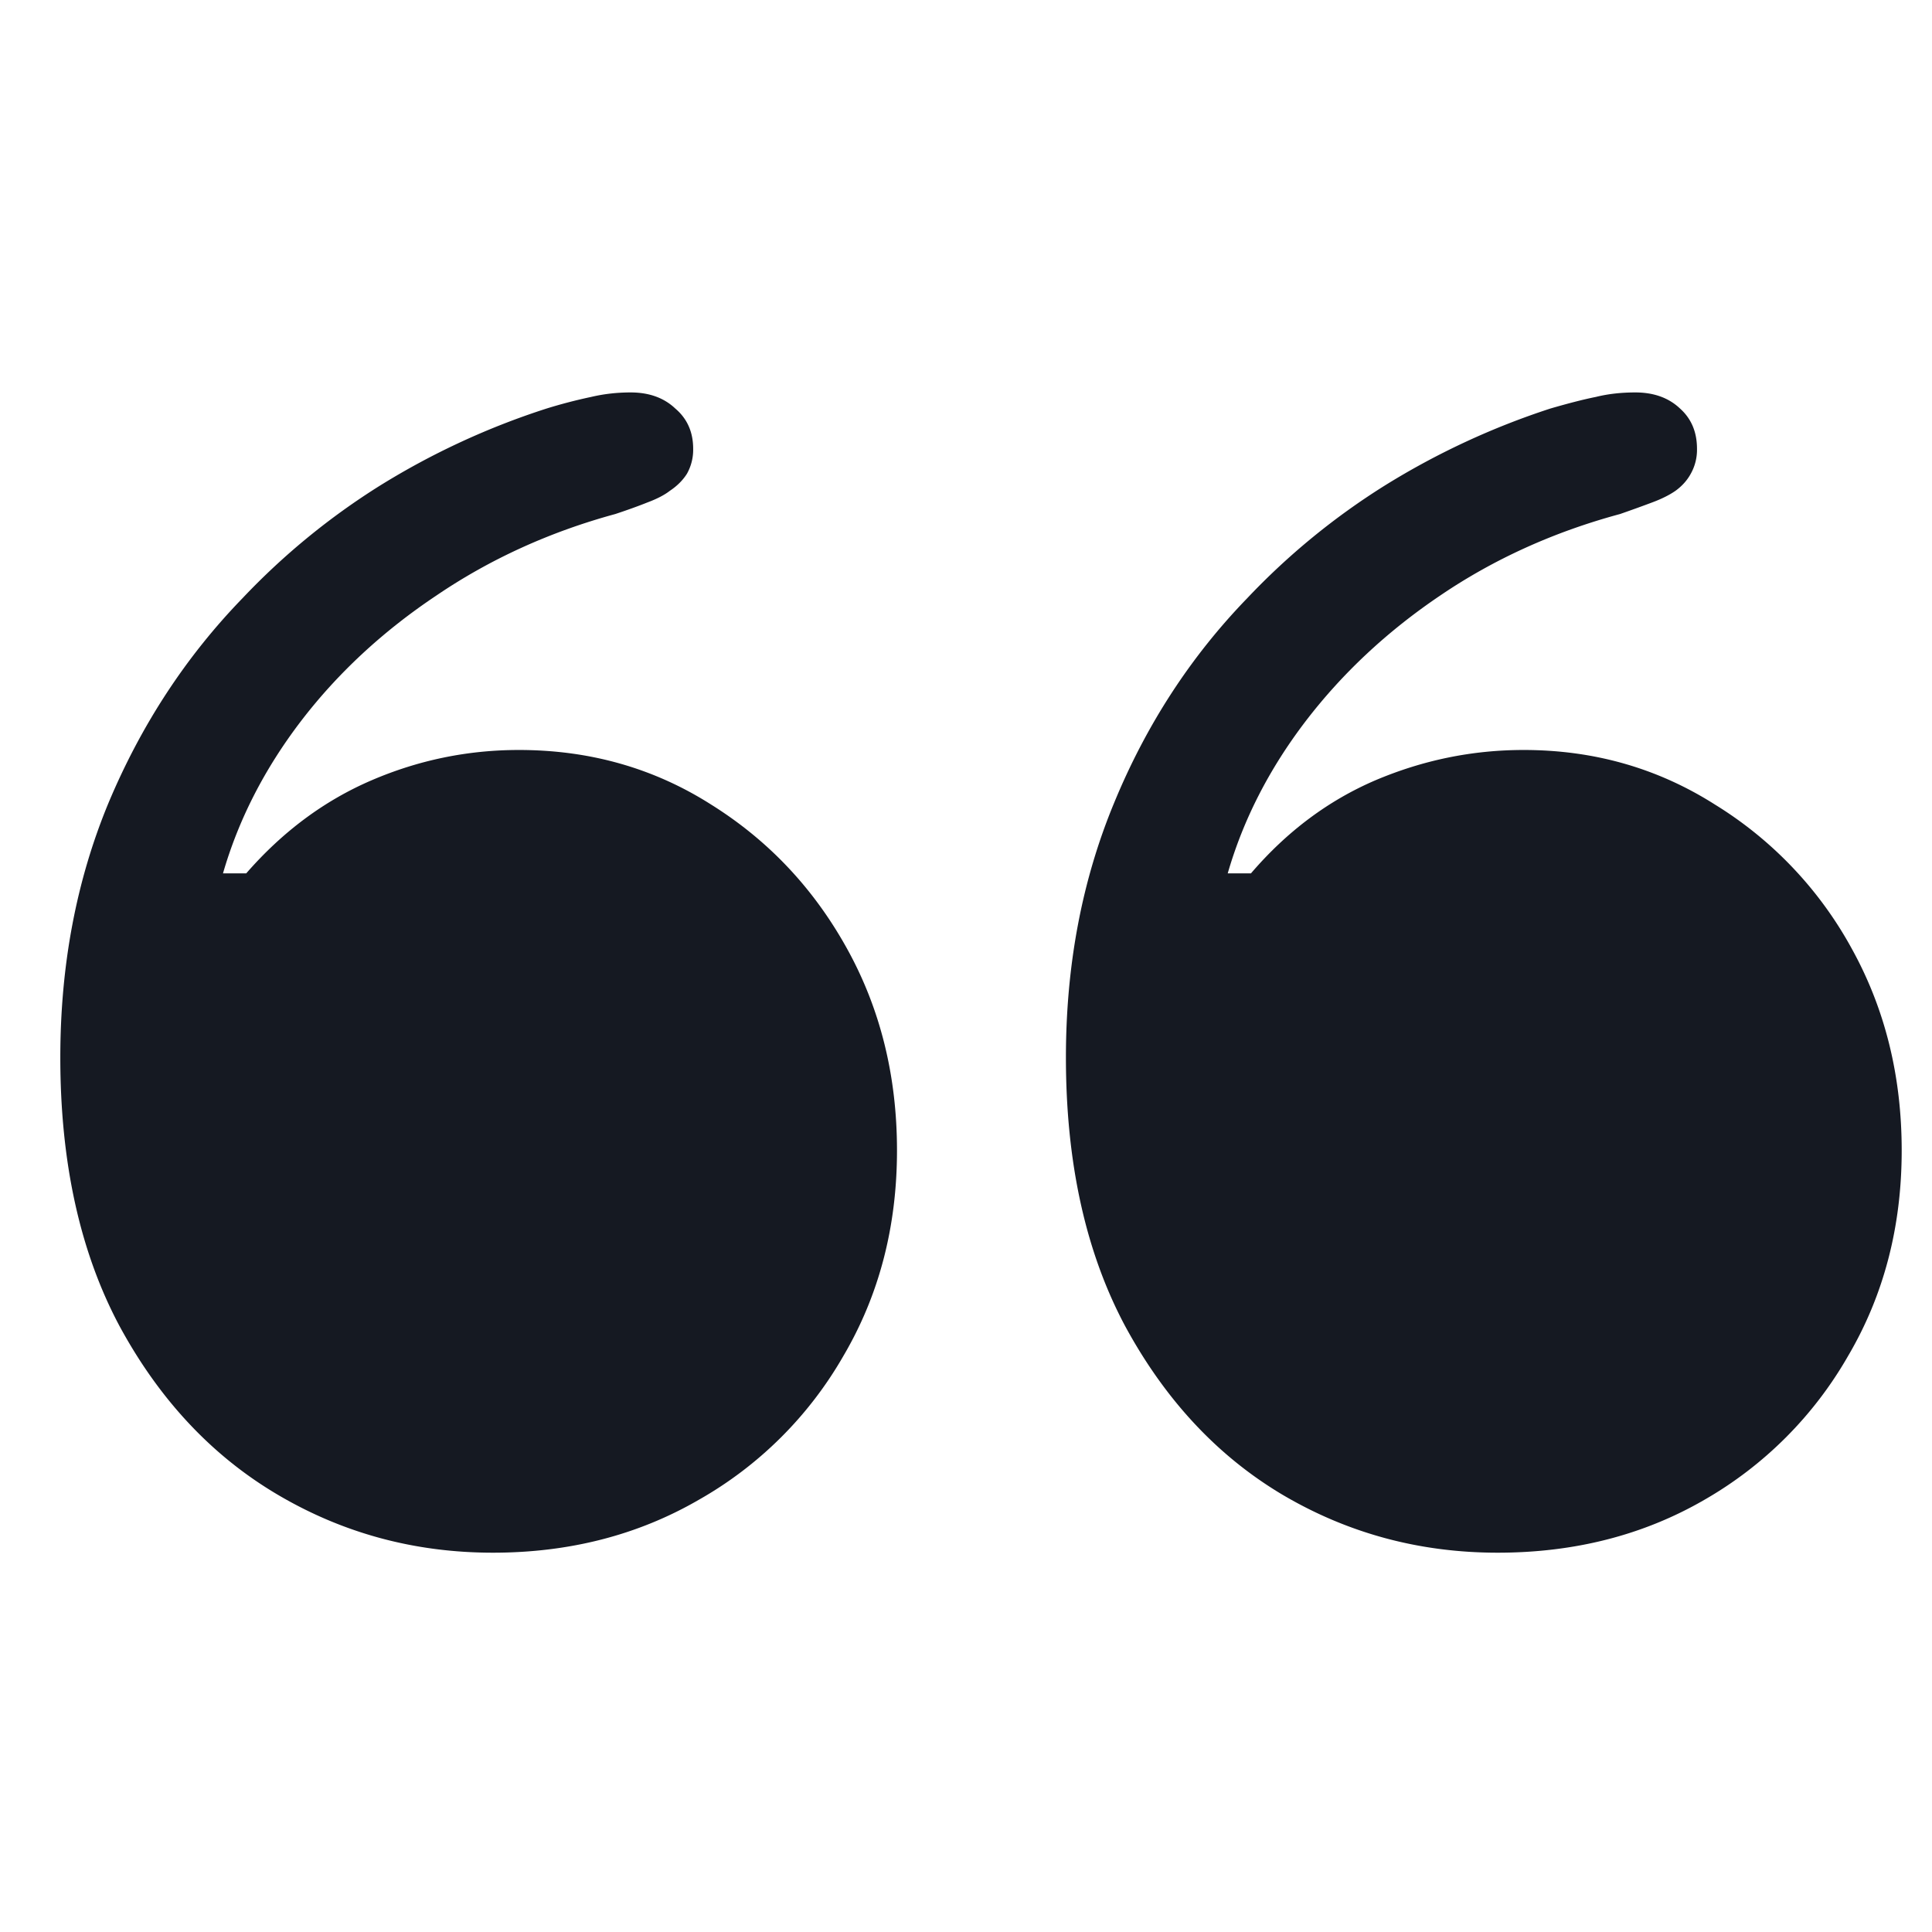 <svg width="64" height="64" viewBox="0 0 64 64" fill="none" xmlns="http://www.w3.org/2000/svg"><path d="M29.714 38.11c0-2.468-.553-4.698-1.659-6.692-1.105-1.994-2.605-3.583-4.5-4.767-1.895-1.205-4.017-1.807-6.367-1.807-1.697 0-3.326.336-4.885 1.007-1.56.671-2.942 1.698-4.146 3.08h-.77c.513-1.777 1.372-3.455 2.576-5.034 1.224-1.6 2.725-2.99 4.501-4.175 1.777-1.205 3.75-2.103 5.922-2.695.415-.138.77-.266 1.066-.385.316-.118.563-.247.74-.385.237-.158.425-.345.563-.562a1.62 1.62 0 00.207-.83c0-.552-.197-.996-.592-1.332-.375-.355-.868-.533-1.48-.533-.454 0-.889.05-1.303.148a16.6 16.6 0 00-1.48.385 24.955 24.955 0 00-5.508 2.546 23.232 23.232 0 00-4.56 3.732c-1.876 1.934-3.356 4.194-4.442 6.78-1.066 2.567-1.599 5.38-1.599 8.44 0 3.474.651 6.435 1.954 8.883 1.323 2.447 3.07 4.313 5.241 5.596 2.172 1.283 4.55 1.925 7.137 1.925 2.526 0 4.797-.583 6.81-1.747a12.782 12.782 0 004.797-4.768c1.184-2.013 1.777-4.283 1.777-6.81zm33.282 0c0-2.468-.553-4.698-1.658-6.692a12.815 12.815 0 00-4.53-4.767c-1.896-1.205-4.008-1.807-6.337-1.807-1.698 0-3.336.336-4.916 1.007-1.56.671-2.931 1.698-4.115 3.08h-.77c.513-1.777 1.372-3.455 2.576-5.034 1.224-1.6 2.714-2.99 4.471-4.175 1.777-1.205 3.76-2.103 5.952-2.695.395-.138.75-.266 1.066-.385.316-.118.572-.247.77-.385.217-.158.384-.345.503-.562a1.62 1.62 0 00.207-.83c0-.552-.187-.996-.562-1.332-.375-.355-.869-.533-1.48-.533-.475 0-.909.05-1.304.148-.395.079-.898.207-1.51.385a25.152 25.152 0 00-5.478 2.546 23.23 23.23 0 00-4.56 3.732c-1.875 1.934-3.346 4.194-4.412 6.78-1.066 2.567-1.599 5.38-1.599 8.44 0 3.474.651 6.435 1.954 8.883 1.323 2.447 3.06 4.313 5.212 5.596 2.171 1.283 4.55 1.925 7.136 1.925 2.547 0 4.827-.583 6.84-1.747a12.846 12.846 0 004.767-4.768c1.185-2.013 1.777-4.283 1.777-6.81z" fill="#151922"/></svg>